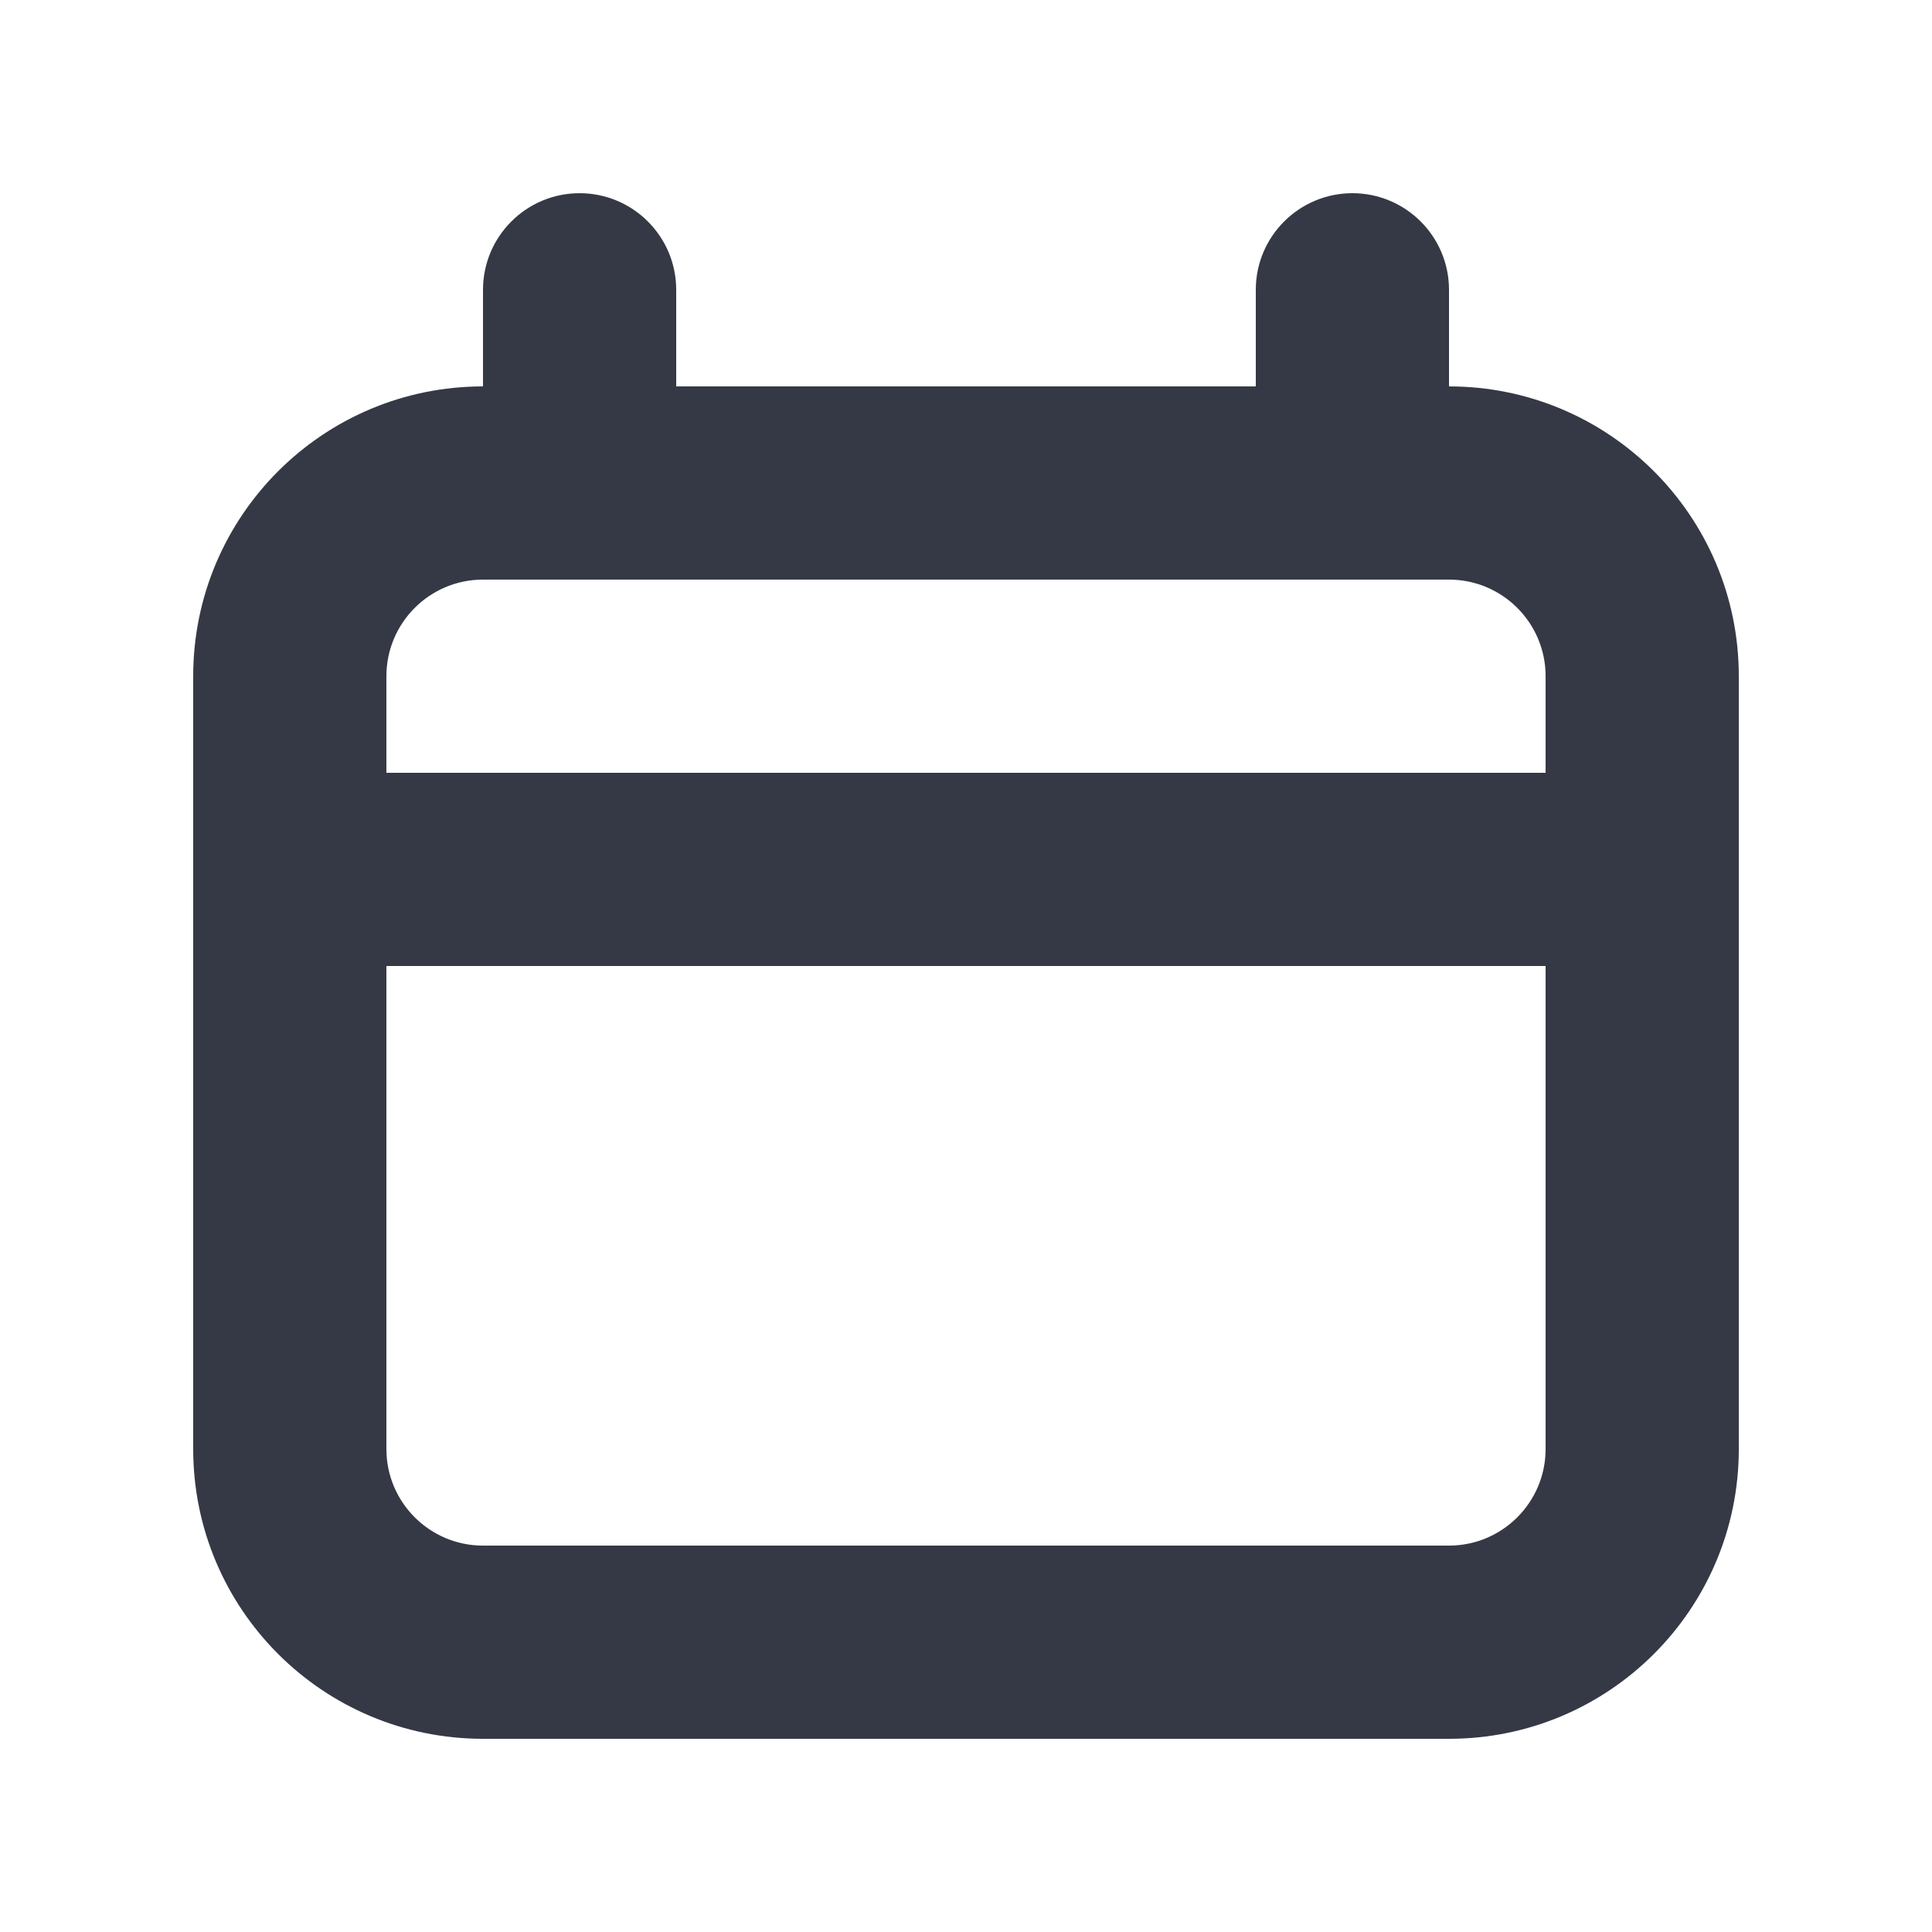 <svg width="20" height="20" viewBox="0 0 20 20" fill="none" xmlns="http://www.w3.org/2000/svg">
<path fill-rule="evenodd" clip-rule="evenodd" d="M14 2C14.552 2 15 2.448 15 3V4C16.657 4 18 5.343 18 7V15C18 16.657 16.657 18 15 18H5C3.343 18 2 16.657 2 15V7C2 5.343 3.343 4 5 4V3C5 2.448 5.448 2 6 2C6.552 2 7 2.448 7 3V4H13V3C13 2.448 13.448 2 14 2ZM16 10H4V15C4 15.552 4.448 16 5 16H15C15.552 16 16 15.552 16 15V10ZM15 6H5C4.448 6 4 6.448 4 7V8H16V7C16 6.448 15.552 6 15 6Z" fill="#353945"/>
</svg>
